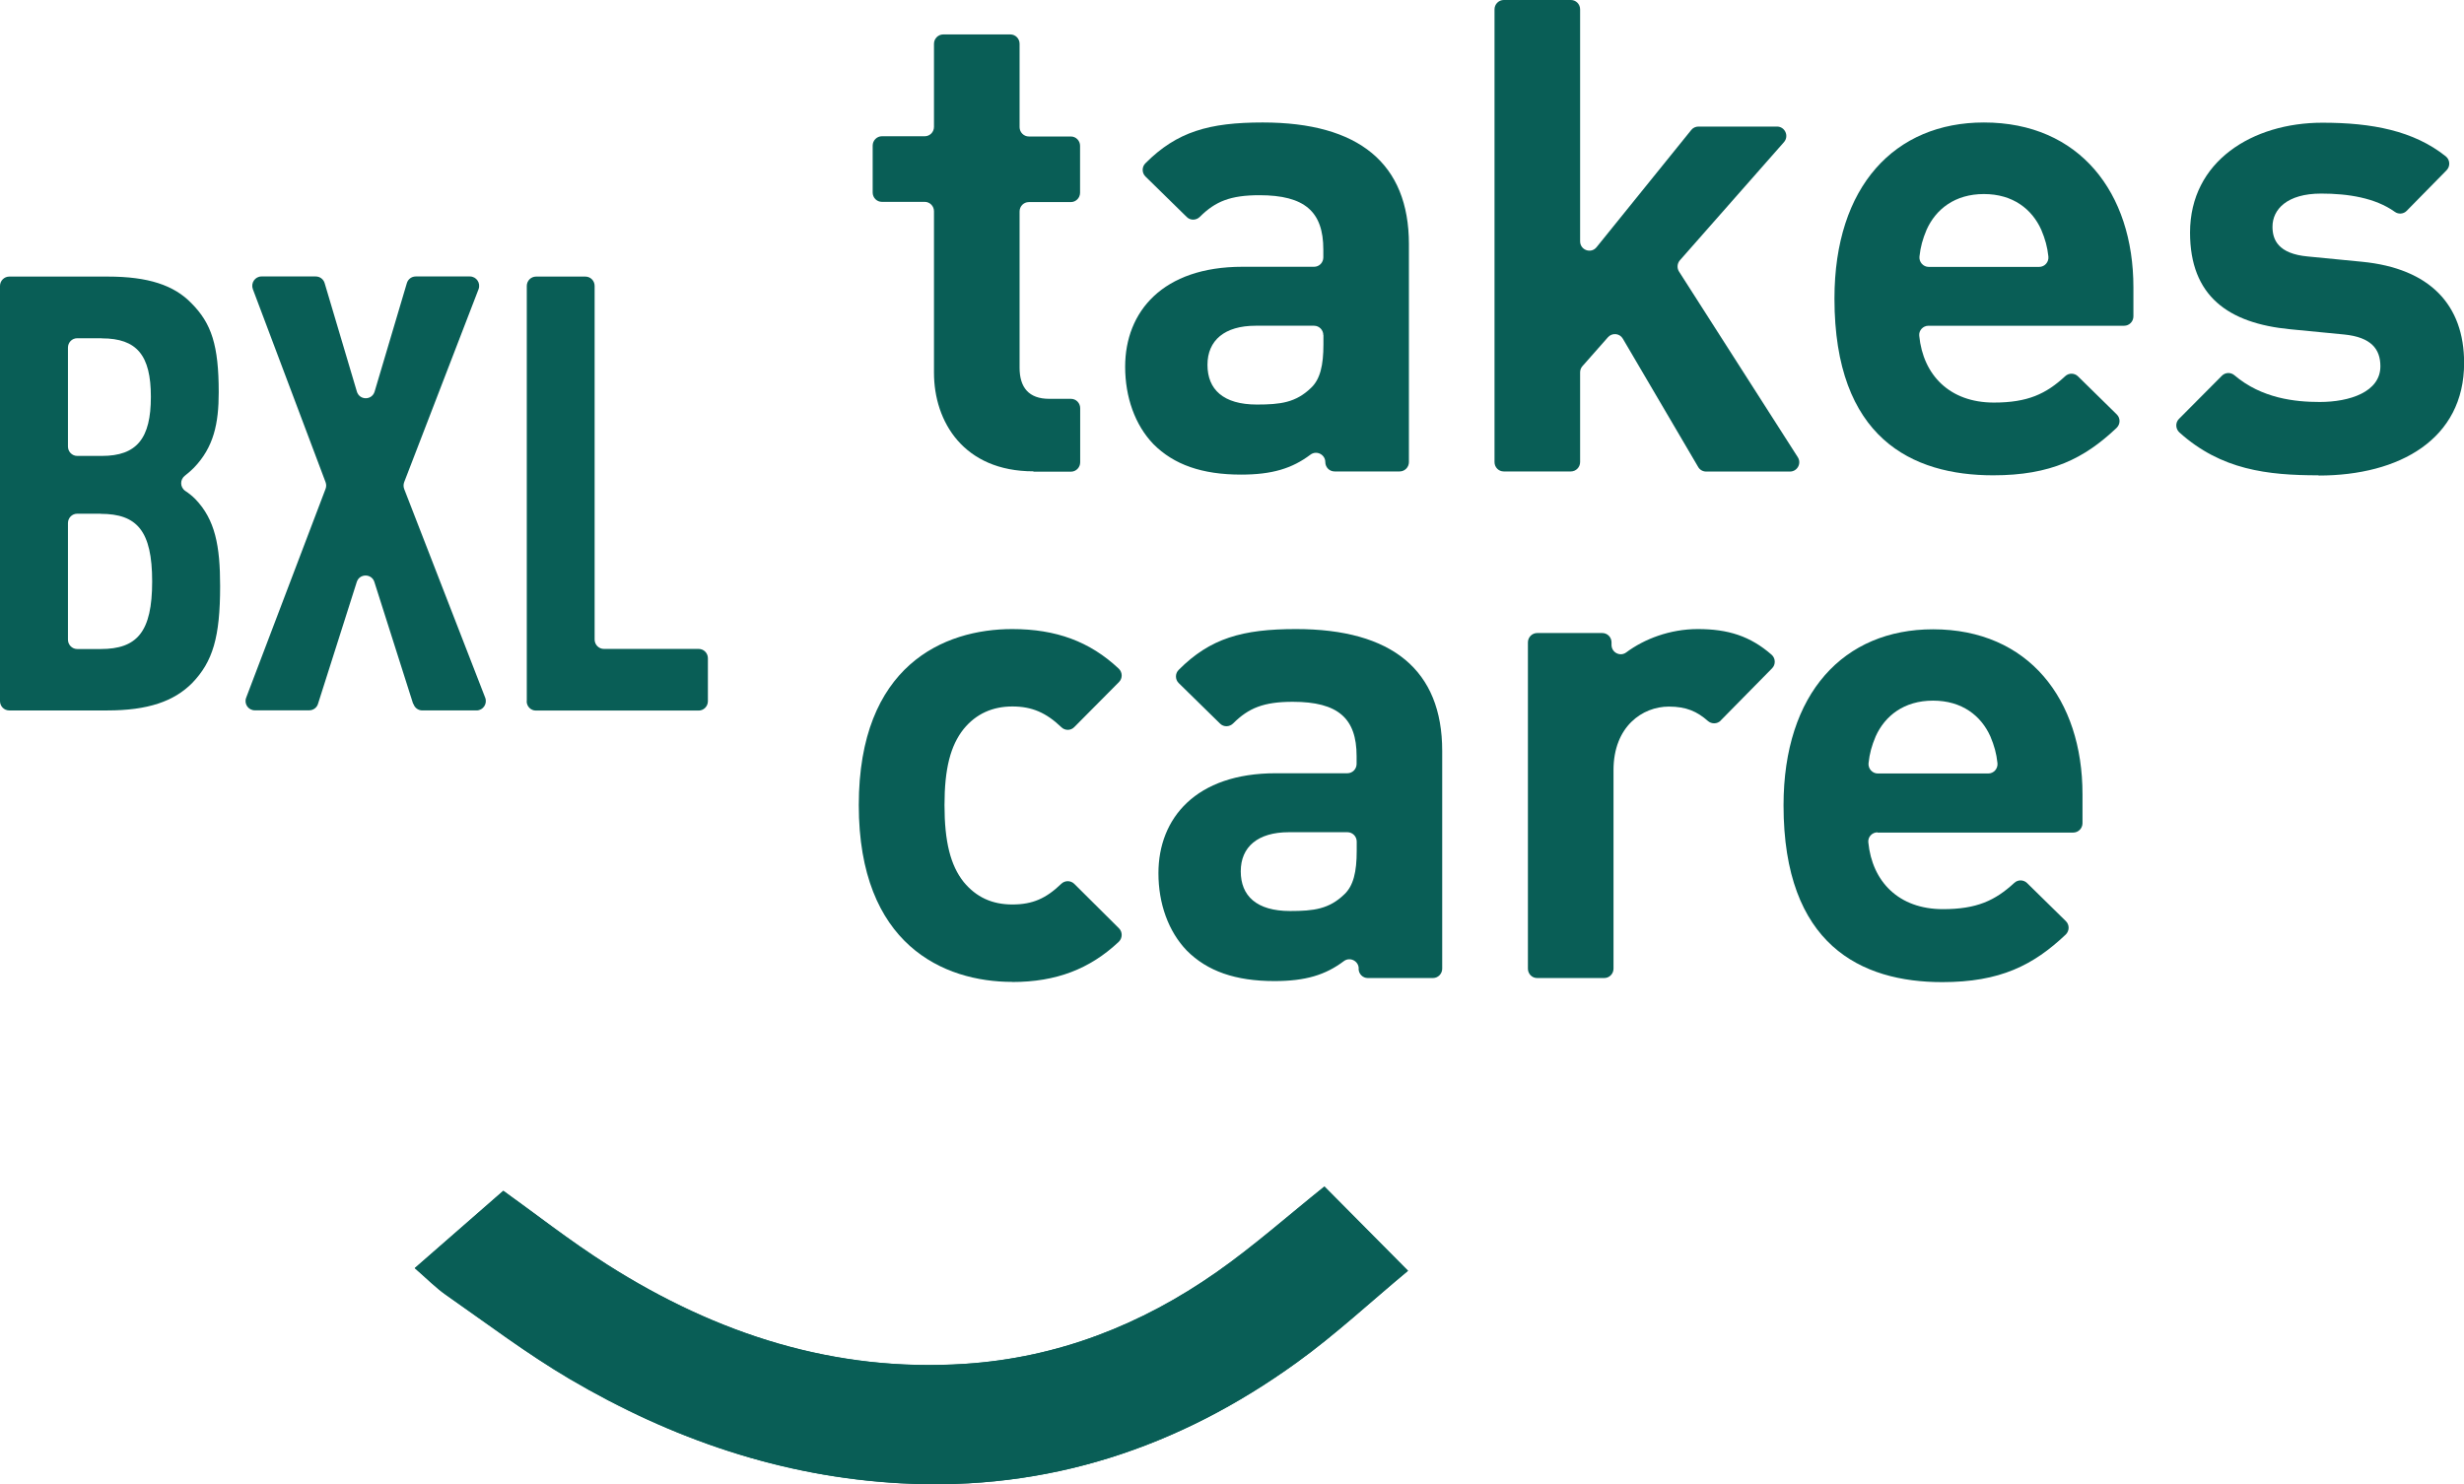 <svg viewBox="0 0 211 127.12" xmlns="http://www.w3.org/2000/svg"><g fill="#095e56"><path d="m113.41 101.64c-3.1 2.48-6.03 5.08-9.21 7.31-6.46 4.53-13.63 7.34-21.55 7.86-11.16.74-21.27-2.55-30.6-8.47-3.28-2.08-6.35-4.5-8.94-6.35-2.47 2.16-4.96 4.34-7.58 6.62 1.03.89 1.81 1.69 2.71 2.32 3.49 2.43 6.89 5.01 10.55 7.17 8.75 5.15 18.15 8.39 28.36 8.94 12.55.69 23.79-3.04 33.9-10.34 3.33-2.4 6.36-5.23 9.53-7.86-2.6-2.61-4.89-4.93-7.15-7.21z"/><path d="m113.41 101.64c2.26 2.28 4.56 4.59 7.15 7.21-3.17 2.63-6.2 5.46-9.53 7.86-10.1 7.3-21.35 11.03-33.9 10.34-10.21-.56-19.61-3.79-28.36-8.94-3.65-2.15-7.06-4.73-10.55-7.17-.9-.62-1.67-1.42-2.71-2.32 2.61-2.28 5.1-4.46 7.58-6.62 2.59 1.85 5.66 4.26 8.94 6.35 9.33 5.92 19.44 9.21 30.6 8.47 7.92-.52 15.09-3.33 21.55-7.86 3.18-2.23 6.12-4.84 9.21-7.32z"/><path d="m88.5 40.37c-5.98 0-8.52-4.25-8.52-8.45v-13.83c0-.44-.36-.8-.79-.8h-3.67c-.44 0-.79-.36-.79-.8v-4.02c0-.44.36-.8.79-.8h3.67c.44 0 .79-.36.79-.8v-7.12c0-.44.36-.8.79-.8h5.75c.44 0 .79.36.79.8v7.14c0 .44.36.8.79.8h3.6c.44 0 .79.36.79.8v4.02c0 .44-.36.8-.79.8h-3.6c-.44 0-.79.36-.79.8v13.38c0 1.7.79 2.67 2.54 2.67h1.86c.44 0 .79.36.79.8v4.64c0 .44-.36.8-.79.8h-3.21z"/><path d="m113.49 39.58c0-.65-.75-1.03-1.27-.64-1.58 1.19-3.29 1.71-5.95 1.71-3.33 0-5.75-.85-7.5-2.61-1.58-1.64-2.42-4.03-2.42-6.63 0-4.71 3.21-8.56 10.04-8.56h6.14c.44 0 .79-.36.79-.8v-.68c0-3.23-1.58-4.65-5.47-4.65-2.48 0-3.78.53-5.1 1.85-.31.31-.81.33-1.12.02l-3.54-3.47c-.32-.31-.32-.83 0-1.14 2.69-2.7 5.45-3.49 10.04-3.49 8.23 0 12.52 3.51 12.52 10.43v18.66c0 .44-.36.8-.79.8h-5.58c-.44 0-.79-.36-.79-.8zm-.17-10.88c0-.44-.36-.8-.79-.8h-5.01c-2.65 0-4.12 1.25-4.12 3.35s1.35 3.4 4.23 3.4c2.03 0 3.33-.17 4.63-1.42.79-.74 1.07-1.93 1.07-3.74v-.79z"/><path d="m145.41 39.98-6.44-10.97c-.27-.47-.92-.53-1.28-.12l-2.18 2.47c-.13.14-.2.34-.2.53v7.69c0 .44-.36.8-.79.8h-5.75c-.44 0-.79-.36-.79-.8v-38.78c0-.44.36-.8.79-.8h5.75c.44 0 .79.36.79.8v19.87c0 .75.94 1.09 1.41.5l8.11-10.04c.15-.19.38-.29.62-.29h6.72c.68 0 1.05.81.6 1.33l-8.92 10.13c-.23.27-.26.66-.07.96l10.17 15.9c.34.53-.04 1.23-.67 1.23h-7.18c-.28 0-.54-.15-.68-.39z"/><path d="m165.14 27.9c-.46 0-.84.4-.79.86.33 3.35 2.59 5.72 6.39 5.72 2.9 0 4.47-.74 6.11-2.26.31-.29.79-.28 1.09.01l3.32 3.26c.33.32.32.84-.01 1.16-2.78 2.63-5.62 4.06-10.57 4.06-6.94 0-13.59-3.18-13.59-15.14 0-9.64 5.19-15.08 12.8-15.08 8.18 0 12.8 6.01 12.8 14.12v2.49c0 .44-.36.8-.79.8zm9.66-8.22c-.79-1.76-2.42-3.06-4.91-3.06s-4.12 1.3-4.91 3.06c-.34.81-.52 1.46-.61 2.29-.05.47.32.89.79.89h9.46c.47 0 .84-.41.79-.89-.09-.83-.27-1.48-.61-2.29z"/><path d="m198.54 40.71c-4.37 0-8.34-.46-11.91-3.67-.34-.31-.36-.84-.04-1.16l3.68-3.7c.29-.29.75-.31 1.07-.04 2.34 1.99 5.21 2.29 7.31 2.29 2.54 0 5.19-.85 5.19-3.06 0-1.47-.79-2.49-3.1-2.72l-4.63-.45c-5.3-.51-8.57-2.84-8.57-8.28 0-6.12 5.36-9.41 11.34-9.41 4.22 0 7.81.68 10.56 2.88.37.3.4.85.07 1.19l-3.42 3.48c-.27.28-.71.31-1.02.08-1.68-1.2-4.01-1.56-6.3-1.56-2.93 0-4.17 1.36-4.17 2.84 0 1.08.45 2.32 3.05 2.55l4.62.45c5.81.57 8.74 3.69 8.74 8.67 0 6.52-5.53 9.64-12.46 9.64z"/><path d="m86.68 84.1c-5.87 0-13.14-3.18-13.14-15.14s7.28-15.08 13.14-15.08c3.76 0 6.65 1.07 9.12 3.39.33.31.34.83.02 1.15l-3.83 3.86c-.3.31-.8.31-1.11 0-1.3-1.24-2.51-1.77-4.19-1.77s-3.1.62-4.17 1.93c-1.13 1.42-1.64 3.4-1.64 6.52s.51 5.16 1.64 6.58c1.07 1.3 2.43 1.93 4.17 1.93s2.89-.52 4.19-1.77c.31-.3.8-.3 1.11 0l3.83 3.81c.32.32.31.84-.02 1.16-2.47 2.32-5.35 3.44-9.11 3.44z"/><path d="m116.35 82.96c0-.65-.75-1.03-1.27-.64-1.58 1.19-3.29 1.71-5.95 1.71-3.33 0-5.75-.85-7.5-2.61-1.58-1.64-2.43-4.03-2.43-6.63 0-4.71 3.21-8.56 10.04-8.56h6.14c.44 0 .79-.36.79-.8v-.67c0-3.23-1.58-4.65-5.47-4.65-2.48 0-3.78.53-5.1 1.85-.31.31-.81.33-1.12.02l-3.54-3.47c-.32-.31-.32-.83 0-1.14 2.69-2.7 5.45-3.49 10.04-3.49 8.23 0 12.52 3.52 12.52 10.43v18.66c0 .44-.36.8-.79.8h-5.58c-.44 0-.79-.36-.79-.8zm-.17-10.88c0-.44-.36-.8-.79-.8h-5.02c-2.65 0-4.12 1.25-4.12 3.35s1.35 3.4 4.23 3.4c2.03 0 3.33-.17 4.63-1.42.79-.74 1.07-1.93 1.07-3.74z"/><path d="m147.35 61.72c-.3.3-.78.31-1.1.03-.91-.8-1.83-1.23-3.34-1.23-2.26 0-4.74 1.7-4.74 5.44v17.01c0 .44-.36.8-.79.8h-5.75c-.44 0-.79-.36-.79-.8v-27.95c0-.44.36-.8.79-.8h5.58c.44 0 .79.36.79.8v.22c0 .65.74 1.03 1.26.64 1.54-1.15 3.74-2 6.13-2 2.59 0 4.49.6 6.32 2.2.34.3.36.84.04 1.16l-4.41 4.48z"/><path d="m160.78 71.29c-.47 0-.84.4-.79.86.33 3.35 2.59 5.72 6.39 5.72 2.9 0 4.47-.74 6.11-2.25.31-.29.79-.28 1.09.01l3.32 3.26c.33.32.32.84-.01 1.16-2.78 2.63-5.62 4.07-10.57 4.07-6.94 0-13.59-3.18-13.59-15.14 0-9.64 5.19-15.08 12.8-15.08 8.18 0 12.8 6.01 12.8 14.12v2.49c0 .44-.36.8-.79.8h-16.76zm9.66-8.22c-.79-1.76-2.42-3.06-4.91-3.06s-4.12 1.31-4.91 3.06c-.34.81-.52 1.46-.61 2.29-.05.47.32.89.79.89h9.46c.47 0 .84-.41.79-.89-.09-.83-.27-1.48-.61-2.29z"/><path d="m16.46 58.5c-1.56 1.57-3.79 2.35-7.27 2.35h-8.4c-.44 0-.79-.36-.79-.8v-35.56c0-.44.36-.8.79-.8h8.45c3.43 0 5.66.73 7.16 2.29 1.71 1.72 2.33 3.6 2.33 7.62 0 2.66-.42 4.7-2.13 6.47-.23.23-.48.45-.75.66-.45.33-.45 1 .02 1.32.32.21.6.44.85.69 1.71 1.77 2.13 4.02 2.13 7.46 0 4.38-.63 6.47-2.39 8.3zm-7.74-29.53h-2.11c-.44 0-.79.36-.79.8v8.48c0 .44.36.8.79.8h2.11c3.01 0 4.2-1.51 4.2-5.06s-1.19-5.01-4.2-5.01zm-.1 15.03h-2.01c-.44 0-.79.36-.79.8v9.99c0 .44.36.8.79.8h2.01c3.12 0 4.41-1.46 4.41-5.79s-1.3-5.79-4.41-5.79z"/><path d="m35.38 60.29-3.32-10.44c-.23-.74-1.28-.74-1.51 0l-3.32 10.44c-.1.33-.41.55-.75.55h-4.66c-.56 0-.94-.56-.74-1.08l6.8-17.89c.07-.18.07-.38 0-.57l-6.23-16.54c-.19-.52.19-1.08.74-1.08h4.65c.35 0 .66.23.76.57l2.76 9.29c.23.76 1.29.76 1.52 0l2.76-9.29c.1-.34.41-.57.76-.57h4.64c.55 0 .94.56.74 1.09l-6.37 16.53c-.07.19-.07.39 0 .58l6.94 17.88c.2.52-.18 1.09-.74 1.09h-4.65c-.34 0-.65-.22-.75-.55z"/><path d="m45.11 60.05v-35.56c0-.44.36-.8.79-.8h4.23c.44 0 .79.36.79.8v30.29c0 .44.36.8.79.8h8.12c.44 0 .79.36.79.8v3.68c0 .44-.36.8-.79.8h-13.94c-.44 0-.79-.36-.79-.8z"/></g></svg>